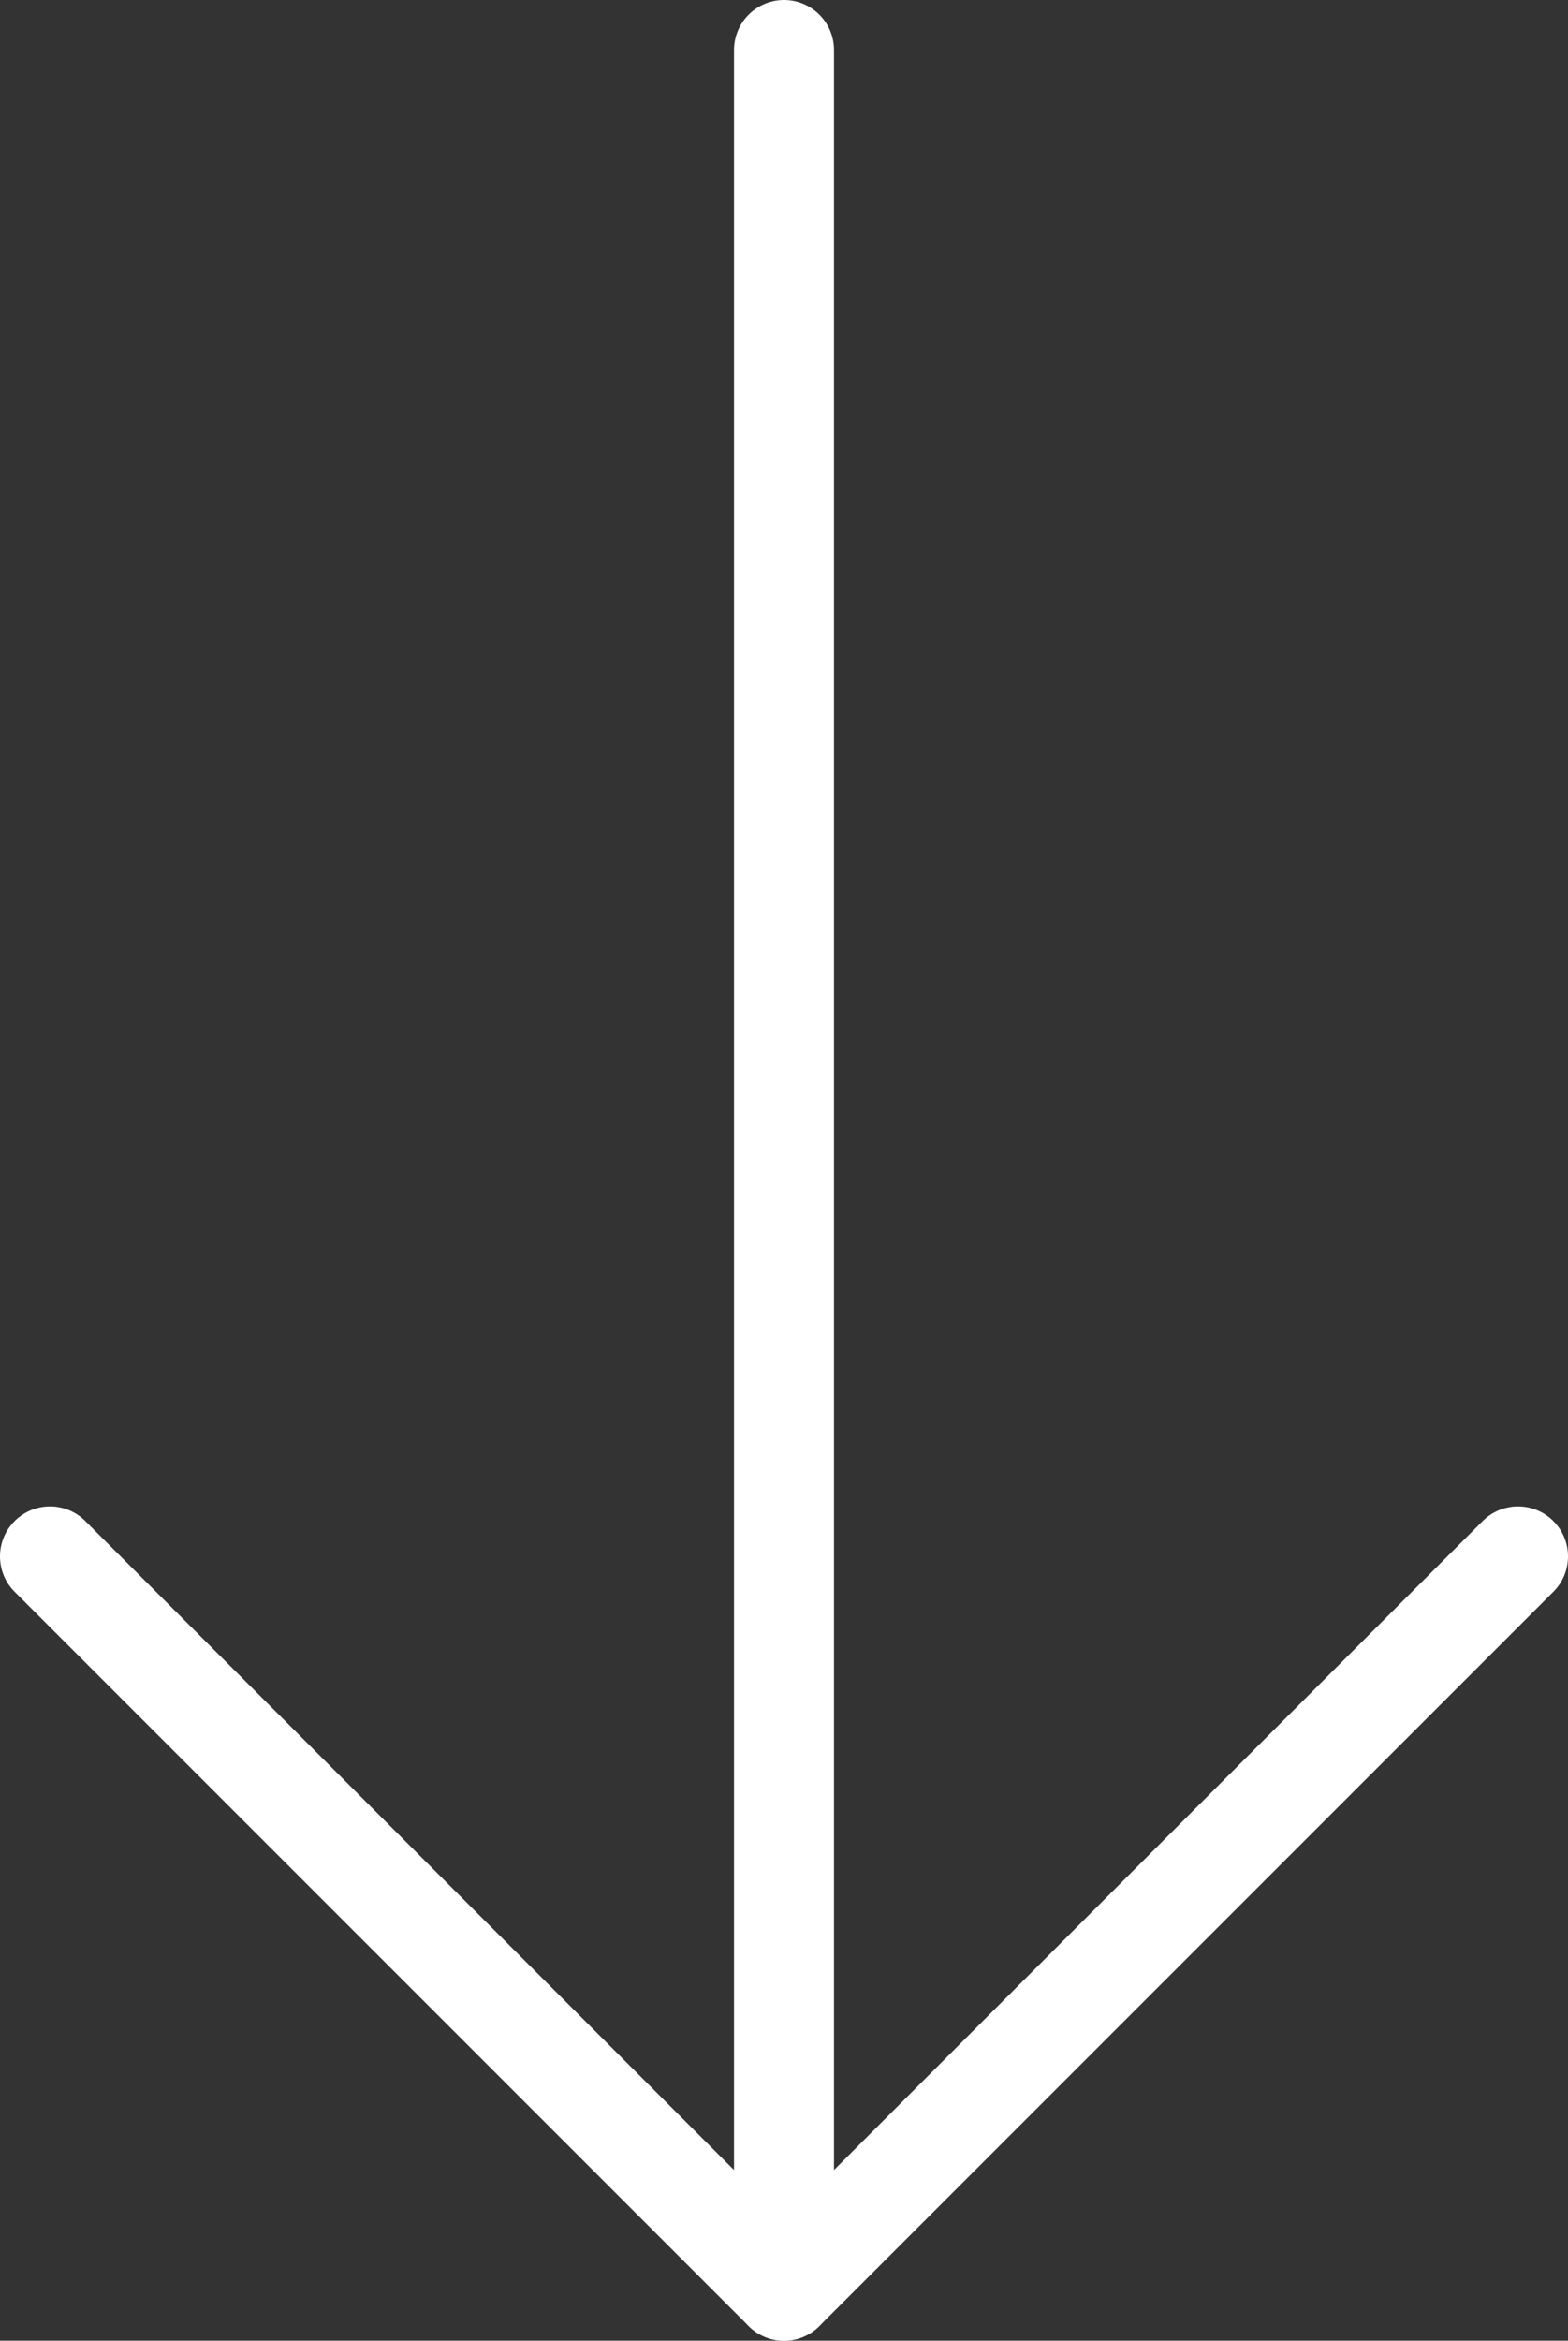 <?xml version="1.0" encoding="UTF-8"?>
<svg id="Layer_2" xmlns="http://www.w3.org/2000/svg" viewBox="0 0 156.86 234.07">
  <rect x="0" y="0" width="156.86" height="234.07" fill="#333333" stroke="none"/>
  <defs>
    <style>
      .cls-1 {
        fill: none;
        stroke: #fff;
        stroke-linecap: round;
        stroke-linejoin: round;
        stroke-width: 10px;
      }
    </style>
  </defs>
  <g id="Layer_1-2" data-name="Layer_1">
    <polyline class="cls-1" points="151.86 155.64 78.43 229.07 5 155.64"/>
    <line class="cls-1" x1="78.43" y1="229.07" x2="78.43" y2="5"/>
  </g>
</svg>